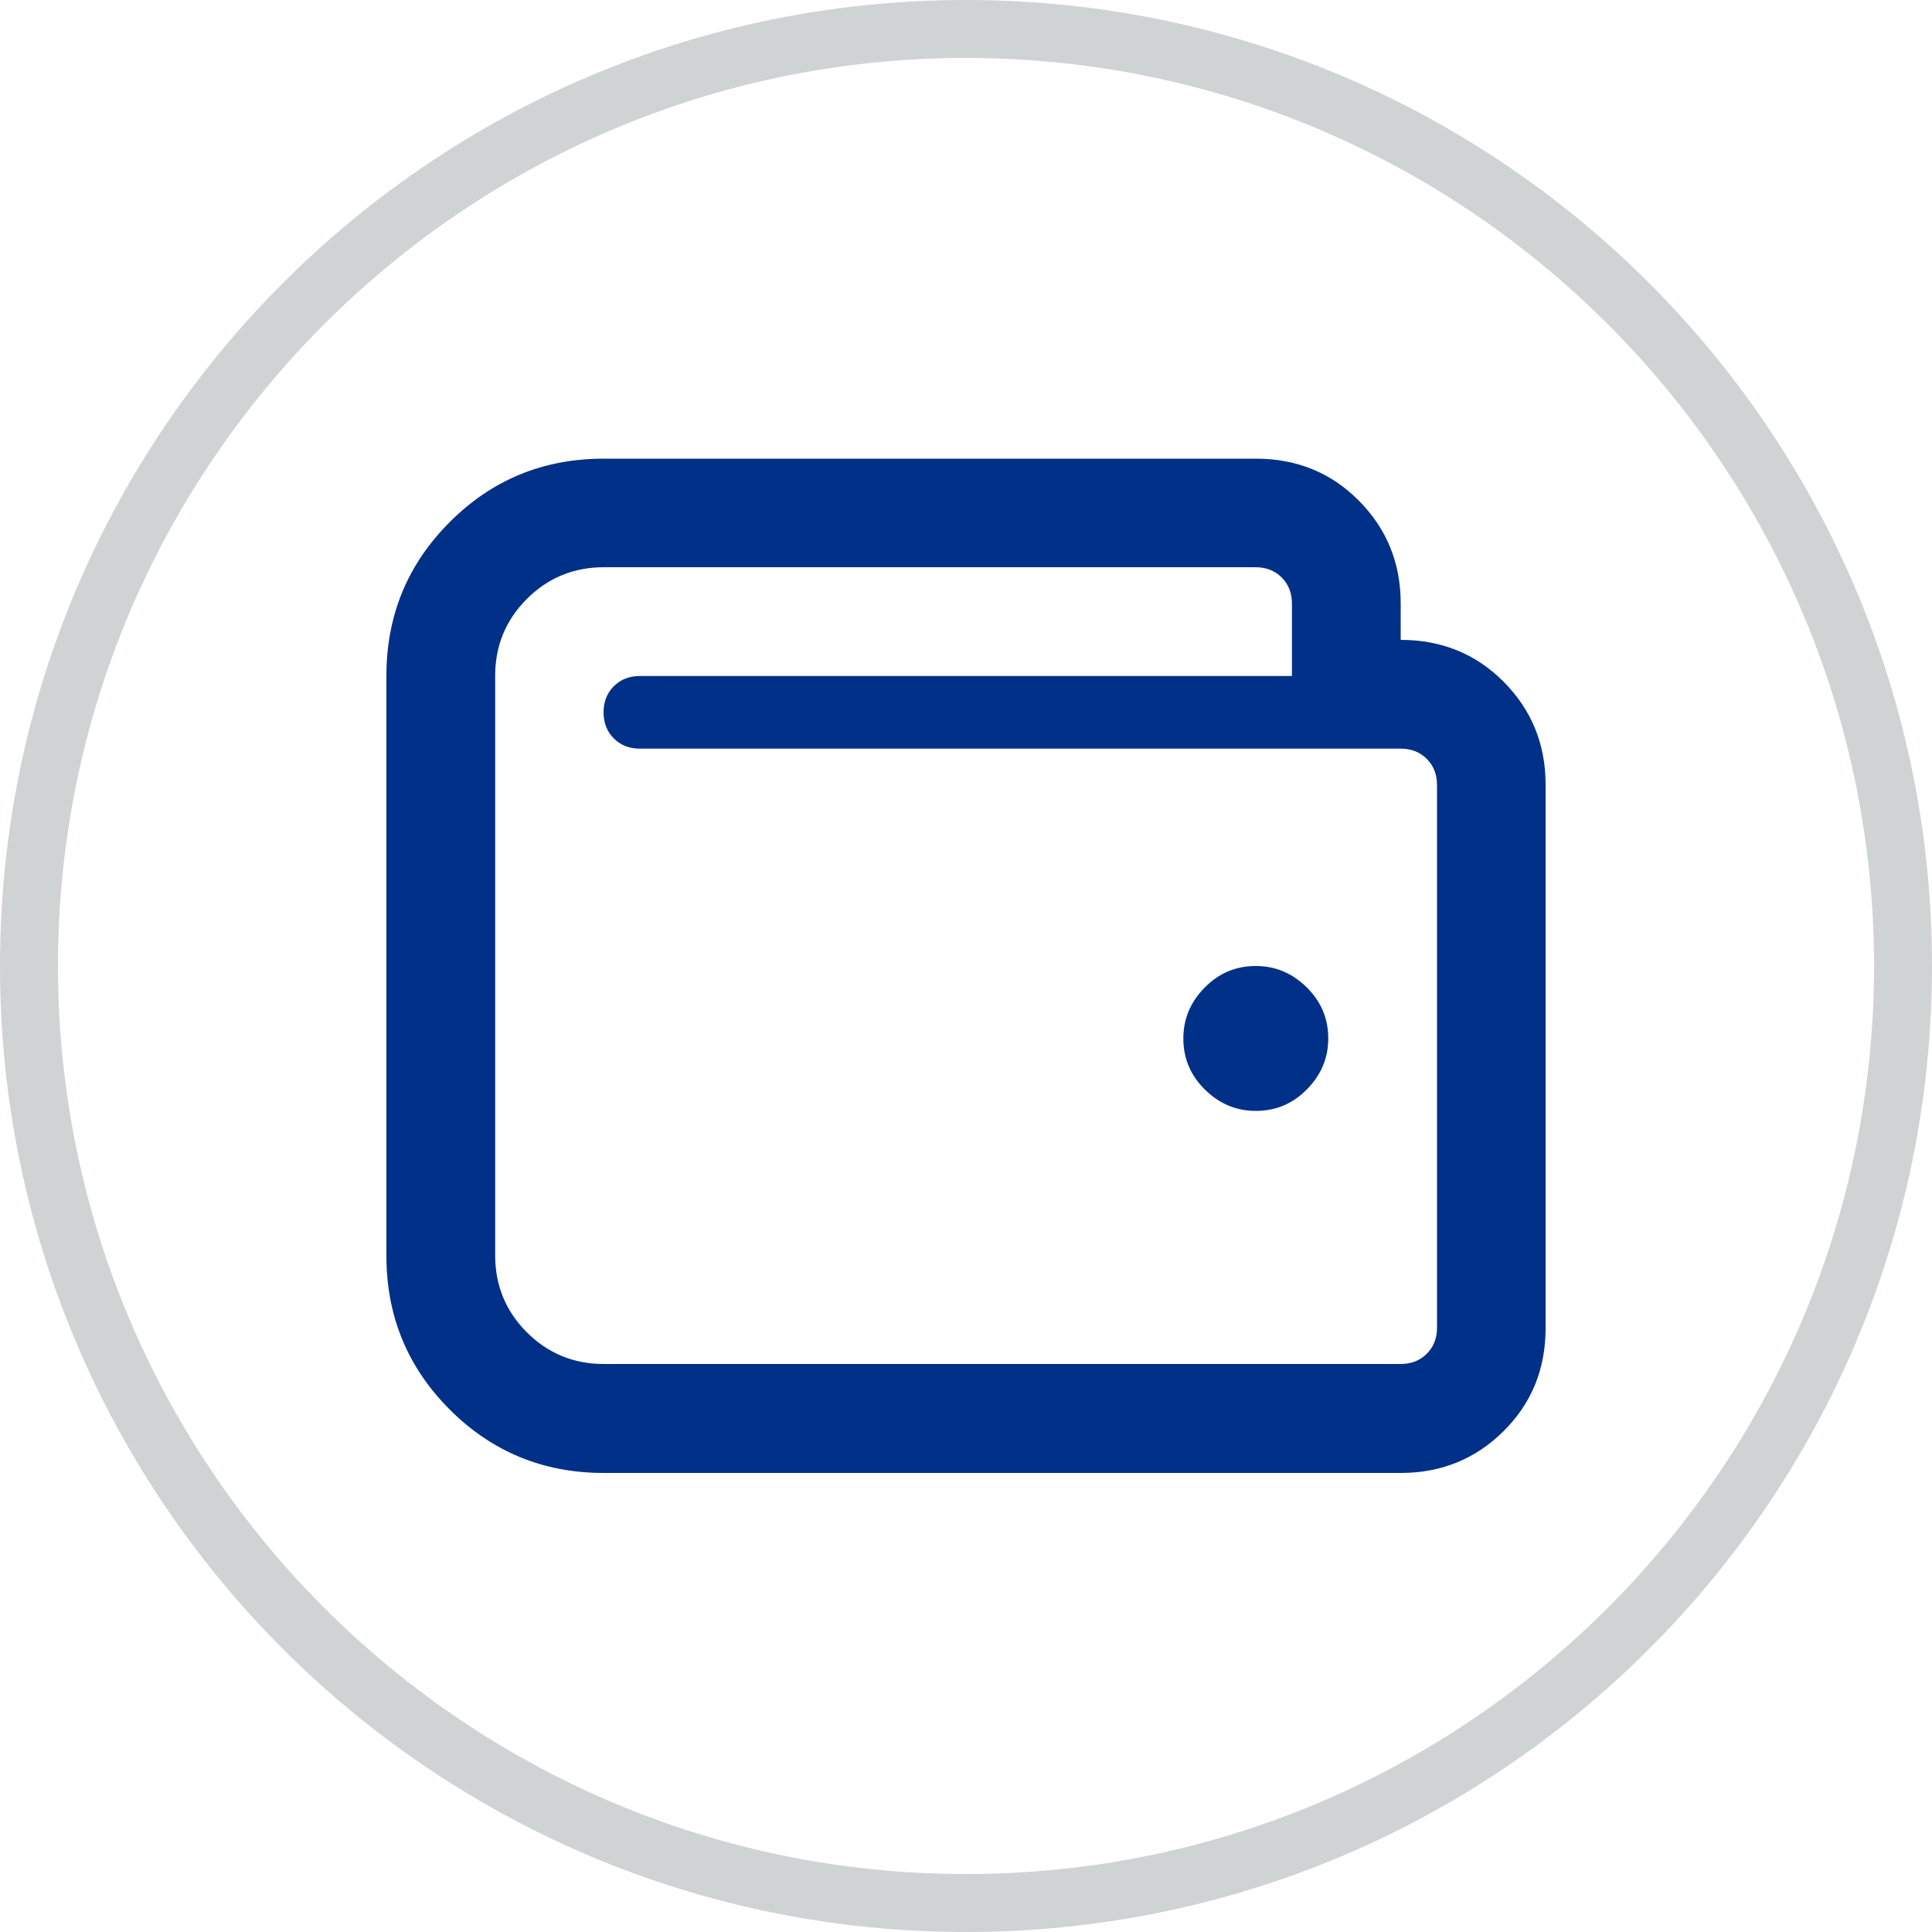 <?xml version="1.0" encoding="UTF-8"?><svg xmlns="http://www.w3.org/2000/svg" viewBox="0 0 100 100"><defs><style>.d{fill:#003087;}.e{fill:#d0d3d4;}</style></defs><g id="a"/><g id="b"><g id="c"><g><path class="d" d="M72.5,33.12c2.11,0,3.89,.72,5.33,2.17s2.17,3.22,2.17,5.33v28.12c0,2.11-.72,3.89-2.17,5.33s-3.22,2.17-5.33,2.17H31.25c-3.12,0-5.78-1.09-7.97-3.28s-3.28-4.84-3.28-7.97v-30c0-3.13,1.09-5.78,3.28-7.97s4.84-3.28,7.97-3.28h33.75c2.11,0,3.89,.72,5.33,2.17s2.17,3.22,2.17,5.33v1.87Zm1.88,35.63v-28.12c0-.55-.18-1-.53-1.35s-.8-.53-1.35-.53H33.12c-.55,0-1-.18-1.35-.53s-.53-.8-.53-1.35,.18-1,.53-1.35,.8-.53,1.35-.53h33.75v-3.75c0-.55-.18-1-.53-1.35s-.8-.53-1.35-.53H31.25c-1.56,0-2.89,.55-3.98,1.64s-1.64,2.42-1.64,3.98v30c0,1.56,.55,2.89,1.64,3.98s2.42,1.64,3.98,1.64h41.25c.55,0,1-.18,1.35-.53s.53-.8,.53-1.35Zm-9.38-18.75c1.02,0,1.89,.37,2.64,1.11s1.11,1.62,1.11,2.64-.37,1.89-1.11,2.64-1.62,1.11-2.64,1.11-1.89-.37-2.64-1.11-1.11-1.62-1.11-2.64,.37-1.89,1.11-2.64,1.62-1.11,2.64-1.11Z"/><path class="e" d="M50,3c25.92,0,47,21.08,47,47s-21.08,47-47,47S3,75.92,3,50,24.08,3,50,3m0-3C22.39,0,0,22.39,0,50s22.39,50,50,50,50-22.39,50-50S77.61,0,50,0h0Z"/></g></g></g></svg>